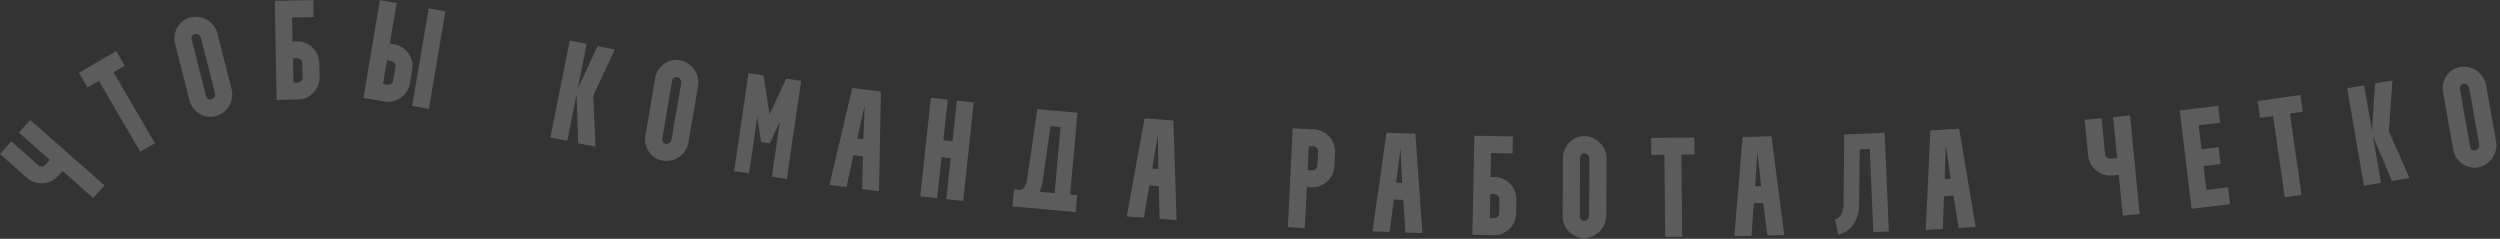 <?xml version="1.0" encoding="UTF-8"?> <svg xmlns="http://www.w3.org/2000/svg" width="848" height="81" viewBox="0 0 848 81" fill="none"><rect x="0" y="0" width="848" height="81" fill="#333333" stroke="none"/> <g opacity="0.2"> <path d="M9.187 60.357L-0.003 52.268L3.804 47.944L12.994 56.033C13.33 56.329 13.736 56.473 14.212 56.465C14.709 56.434 15.106 56.25 15.402 55.913L16.892 54.219L6.405 44.989L10.212 40.664L35.439 62.869L31.633 67.194L21.181 57.994L19.69 59.688C19.014 60.457 18.235 61.051 17.355 61.47C16.45 61.868 15.524 62.097 14.575 62.157C13.626 62.218 12.678 62.108 11.73 61.828C10.804 61.524 9.956 61.034 9.187 60.357Z" fill="white"></path> <path d="M26.776 24.696L39.423 17.315L42.327 22.291L38.512 24.518L52.548 48.568L47.572 51.472L33.536 27.422L29.68 29.672L26.776 24.696Z" fill="white"></path> <path d="M64.59 5.904C65.582 5.651 66.564 5.616 67.535 5.798C68.53 5.941 69.439 6.271 70.264 6.788C71.113 7.266 71.837 7.907 72.439 8.711C73.063 9.477 73.501 10.357 73.754 11.349L78.563 30.239C78.816 31.232 78.855 32.229 78.681 33.231C78.53 34.194 78.2 35.104 77.691 35.96C77.206 36.778 76.565 37.502 75.768 38.134C74.994 38.728 74.111 39.151 73.118 39.404C72.157 39.648 71.194 39.695 70.231 39.544C69.299 39.385 68.424 39.063 67.607 38.577C66.821 38.084 66.135 37.466 65.549 36.723C64.956 35.949 64.537 35.081 64.292 34.12L59.365 14.765C59.12 13.803 59.077 12.856 59.236 11.924C59.387 10.961 59.69 10.075 60.144 9.265C60.63 8.448 61.244 7.747 61.987 7.161C62.761 6.568 63.628 6.149 64.59 5.904ZM71.685 33.774C72.119 33.663 72.463 33.394 72.718 32.966C72.972 32.538 73.044 32.107 72.933 31.672L68.124 12.782C68.014 12.348 67.745 12.004 67.317 11.749C66.888 11.495 66.457 11.423 66.023 11.534C65.651 11.629 65.365 11.867 65.164 12.248C64.956 12.598 64.9 12.959 64.994 13.332L69.922 32.687C70.017 33.059 70.243 33.365 70.601 33.604C70.951 33.812 71.313 33.868 71.685 33.774Z" fill="white"></path> <path d="M93.848 33.884L93.204 0.282L106.26 0.032L106.371 5.792L99.074 5.932L99.177 11.26C99.164 12.253 99.166 13.229 99.185 14.189C99.376 14.153 99.552 14.118 99.711 14.083C99.871 14.08 100.031 14.077 100.191 14.074C100.382 14.038 100.558 14.019 100.718 14.016C101.742 13.996 102.706 14.186 103.61 14.584C104.514 14.951 105.308 15.464 105.993 16.123C106.678 16.782 107.221 17.556 107.622 18.445C108.055 19.333 108.281 20.289 108.301 21.313L108.394 26.162C108.414 27.186 108.224 28.15 107.825 29.054C107.458 29.957 106.945 30.751 106.286 31.436C105.627 32.121 104.854 32.68 103.966 33.113C103.077 33.514 102.121 33.725 101.096 33.745L93.848 33.884ZM99.388 19.803L99.546 28.012L100.986 27.984C101.434 27.976 101.815 27.808 102.129 27.482C102.474 27.123 102.642 26.72 102.634 26.272L102.541 21.424C102.532 20.976 102.349 20.595 101.991 20.282C101.664 19.936 101.277 19.767 100.829 19.776L99.388 19.803Z" fill="white"></path> <path d="M128.876 0.074L134.557 1.036L132.234 14.764L133.748 15.02C134.758 15.191 135.67 15.556 136.485 16.116C137.304 16.644 137.989 17.296 138.54 18.071C139.09 18.846 139.48 19.707 139.709 20.655C139.97 21.608 140.015 22.589 139.844 23.599L139.043 28.333C138.872 29.343 138.507 30.255 137.947 31.069C137.419 31.889 136.767 32.574 135.992 33.124C135.217 33.675 134.353 34.081 133.4 34.341C132.453 34.571 131.474 34.6 130.464 34.429L123.269 33.211L128.876 0.074ZM139.798 35.959L145.397 2.87L151.078 3.831L145.478 36.921L139.798 35.959ZM129.91 28.492L131.425 28.748C131.867 28.823 132.273 28.729 132.641 28.467C133.047 28.179 133.288 27.814 133.362 27.372L134.164 22.638C134.238 22.196 134.129 21.788 133.835 21.414C133.578 21.013 133.229 20.775 132.787 20.701L131.272 20.444L129.91 28.492Z" fill="white"></path> <path d="M186.673 46.648L193.26 13.742L199.004 14.891L195.931 30.238L202.676 15.626L208.56 16.804L201.223 32.424L202.011 49.768L196.126 48.59L195.564 32.074L192.416 47.798L186.673 46.648Z" fill="white"></path> <path d="M230.617 20.415C231.627 20.586 232.539 20.952 233.353 21.512C234.204 22.046 234.902 22.717 235.446 23.523C236.028 24.304 236.431 25.184 236.654 26.163C236.915 27.116 236.959 28.098 236.788 29.108L233.527 48.325C233.355 49.335 232.987 50.263 232.421 51.108C231.893 51.928 231.223 52.626 230.411 53.202C229.635 53.752 228.755 54.155 227.771 54.41C226.823 54.639 225.844 54.667 224.834 54.496C223.856 54.33 222.957 53.983 222.138 53.454C221.35 52.931 220.681 52.282 220.131 51.507C219.612 50.737 219.236 49.894 219.002 48.977C218.773 48.03 218.742 47.066 218.908 46.088L222.249 26.397C222.415 25.419 222.759 24.536 223.283 23.748C223.811 22.929 224.447 22.241 225.191 21.686C225.966 21.136 226.812 20.743 227.728 20.509C228.676 20.28 229.639 20.249 230.617 20.415ZM225.806 48.768C226.248 48.843 226.672 48.737 227.078 48.449C227.484 48.16 227.724 47.795 227.799 47.353L231.06 28.136C231.135 27.694 231.029 27.27 230.74 26.864C230.452 26.458 230.087 26.218 229.645 26.143C229.267 26.078 228.909 26.18 228.571 26.447C228.239 26.683 228.041 26.99 227.976 27.369L224.635 47.06C224.571 47.439 224.654 47.81 224.884 48.174C225.12 48.506 225.427 48.704 225.806 48.768Z" fill="white"></path> <path d="M258.917 25.553L259.005 25.614L261.02 38.765L266.647 26.776L266.661 26.681L271.745 27.421L266.9 60.678L261.817 59.937L264.537 41.266L261.087 48.624L258.189 48.201L256.848 39.758L254.073 58.809L249.037 58.076L253.881 24.819L258.917 25.553Z" fill="white"></path> <path d="M281.342 62.745L289.086 29.844L298.805 31.06L298.159 64.849L292.442 64.134L292.717 53.039L289.525 52.64L287.107 63.466L281.342 62.745ZM292.86 47.251L293.302 35.597L290.812 46.995L292.86 47.251Z" fill="white"></path> <path d="M321.474 33.79L319.989 47.585L323.092 47.919L324.577 34.123L330.305 34.74L326.709 68.155L320.981 67.538L322.476 53.647L319.373 53.313L317.878 67.204L312.149 66.588L315.746 33.173L321.474 33.79Z" fill="white"></path> <path d="M346.06 64.466C346.854 64.216 347.413 63.721 347.737 62.978C348.096 62.208 348.324 61.457 348.422 60.727L351.861 37.03L365.489 38.26L362.987 65.993L365.378 66.209L364.861 71.947L343.439 70.014L343.956 64.276L346.06 64.466ZM352.611 65.057L357.727 65.519L359.751 43.093L356.356 42.786L353.652 61.536C353.476 62.773 353.129 63.947 352.611 65.057Z" fill="white"></path> <path d="M382.194 73.405L388.242 40.15L398.01 40.866L399.097 74.644L393.351 74.222L393.057 63.129L389.849 62.894L387.988 73.829L382.194 73.405ZM392.903 57.341L392.747 45.679L390.845 57.19L392.903 57.341Z" fill="white"></path> <path d="M438.485 43.511L445.774 43.867C446.797 43.917 447.746 44.172 448.621 44.631C449.497 45.059 450.254 45.625 450.893 46.329C451.531 47.033 452.021 47.842 452.36 48.756C452.732 49.671 452.893 50.641 452.843 51.664L452.609 56.459C452.559 57.482 452.304 58.431 451.844 59.306C451.417 60.182 450.851 60.94 450.147 61.578C449.443 62.217 448.633 62.722 447.718 63.094C446.804 63.433 445.835 63.578 444.812 63.528L443.278 63.453L442.598 77.36L436.843 77.078L438.485 43.511ZM443.559 57.699L445.094 57.774C445.541 57.796 445.933 57.655 446.268 57.351C446.637 57.016 446.832 56.625 446.854 56.178L447.089 51.382C447.111 50.935 446.954 50.542 446.618 50.206C446.315 49.838 445.94 49.644 445.492 49.622L443.958 49.547L443.559 57.699Z" fill="white"></path> <path d="M465.542 78.477L470.317 45.016L480.105 45.358L482.48 79.07L476.722 78.868L476.005 67.794L472.79 67.681L471.348 78.68L465.542 78.477ZM475.63 62.016L475.029 50.369L473.567 61.944L475.63 62.016Z" fill="white"></path> <path d="M499.43 79.627L500.102 46.026L513.158 46.287L513.043 52.047L505.747 51.901L505.64 57.229C505.588 58.221 505.553 59.196 505.534 60.156C505.726 60.128 505.903 60.1 506.064 60.071C506.224 60.074 506.384 60.077 506.544 60.08C506.736 60.052 506.913 60.04 507.073 60.043C508.097 60.063 509.052 60.291 509.94 60.725C510.829 61.127 511.602 61.67 512.261 62.356C512.919 63.041 513.431 63.836 513.798 64.739C514.196 65.644 514.384 66.608 514.364 67.632L514.267 72.48C514.247 73.504 514.019 74.46 513.585 75.348C513.183 76.236 512.64 77.01 511.954 77.668C511.269 78.327 510.474 78.855 509.57 79.253C508.666 79.619 507.702 79.792 506.678 79.772L499.43 79.627ZM505.517 65.774L505.353 73.983L506.793 74.011C507.241 74.02 507.628 73.868 507.955 73.554C508.314 73.209 508.498 72.813 508.507 72.365L508.604 67.517C508.613 67.069 508.444 66.681 508.099 66.354C507.786 65.996 507.405 65.812 506.957 65.803L505.517 65.774Z" fill="white"></path> <path d="M537.444 46.176C538.469 46.181 539.428 46.395 540.322 46.815C541.248 47.204 542.045 47.753 542.714 48.461C543.414 49.136 543.954 49.939 544.333 50.87C544.745 51.768 544.948 52.729 544.942 53.754L544.839 73.246C544.833 74.27 544.62 75.245 544.199 76.171C543.81 77.065 543.262 77.863 542.554 78.563C541.878 79.232 541.075 79.772 540.145 80.183C539.247 80.562 538.286 80.749 537.261 80.743C536.269 80.738 535.326 80.541 534.432 80.152C533.57 79.764 532.804 79.231 532.136 78.556C531.499 77.88 530.991 77.109 530.612 76.243C530.232 75.345 530.045 74.4 530.05 73.407L530.156 53.435C530.161 52.443 530.358 51.516 530.747 50.654C531.136 49.76 531.652 48.978 532.296 48.309C532.972 47.641 533.743 47.117 534.609 46.737C535.507 46.358 536.452 46.171 537.444 46.176ZM537.292 74.934C537.74 74.937 538.141 74.763 538.495 74.412C538.849 74.062 539.027 73.663 539.03 73.215L539.133 53.723C539.135 53.275 538.961 52.874 538.611 52.52C538.261 52.166 537.862 51.988 537.414 51.985C537.03 51.983 536.693 52.142 536.403 52.46C536.113 52.747 535.968 53.082 535.965 53.466L535.86 73.438C535.858 73.822 536 74.175 536.286 74.497C536.573 74.786 536.908 74.932 537.292 74.934Z" fill="white"></path> <path d="M560.054 46.771L574.697 46.637L574.749 52.398L570.333 52.438L570.587 80.284L564.826 80.336L564.572 52.491L560.107 52.532L560.054 46.771Z" fill="white"></path> <path d="M588.298 80.139L591.082 46.454L600.874 46.216L605.241 79.728L599.481 79.867L598.109 68.855L594.894 68.933L594.106 79.998L588.298 80.139ZM597.394 63.109L596.104 51.519L595.33 63.159L597.394 63.109Z" fill="white"></path> <path d="M622.451 74.336C622.991 74.217 623.446 73.99 623.816 73.654C624.186 73.318 624.474 72.921 624.679 72.464C624.916 72.006 625.071 71.519 625.146 71.003C625.252 70.486 625.311 69.987 625.323 69.506L625.564 45.613L639.283 45.034L640.696 78.516L635.419 78.739L634.229 50.533L630.824 50.677L630.615 69.667C630.599 70.789 630.437 71.901 630.131 73.003C629.824 74.073 629.369 75.053 628.766 75.944C628.195 76.833 627.474 77.6 626.604 78.245C625.735 78.891 624.712 79.334 623.537 79.576L622.451 74.336Z" fill="white"></path> <path d="M653.213 77.994L654.784 44.231L664.561 43.641L670.13 76.974L664.38 77.321L662.613 66.365L659.402 66.558L659.012 77.644L653.213 77.994ZM661.691 60.648L659.985 49.112L659.63 60.773L661.691 60.648Z" fill="white"></path> <path d="M708.315 52.827L707.13 40.642L712.864 40.084L714.049 52.269C714.093 52.715 714.291 53.098 714.644 53.417C715.028 53.734 715.443 53.87 715.889 53.827L718.135 53.608L716.783 39.703L722.517 39.145L725.771 72.595L720.037 73.153L718.688 59.295L716.443 59.513C715.423 59.612 714.449 59.514 713.52 59.219C712.587 58.891 711.754 58.426 711.02 57.822C710.286 57.218 709.668 56.49 709.168 55.638C708.699 54.783 708.414 53.846 708.315 52.827Z" fill="white"></path> <path d="M743.379 70.829L739.374 37.46L752.388 35.899L753.074 41.619L745.781 42.494L746.754 50.598L752.522 49.906L753.208 55.626L747.44 56.318L748.413 64.422L755.754 63.541L756.44 69.261L743.379 70.829Z" fill="white"></path> <path d="M765.799 34.289L780.294 32.209L781.112 37.911L776.74 38.539L780.697 66.103L774.994 66.921L771.037 39.358L766.618 39.992L765.799 34.289Z" fill="white"></path> <path d="M801.861 63.003L796.143 29.934L801.915 28.936L804.581 44.359L805.605 28.298L811.518 27.275L810.305 44.49L817.292 60.383L811.378 61.406L804.9 46.204L807.633 62.005L801.861 63.003Z" fill="white"></path> <path d="M834.526 22.721C835.534 22.542 836.516 22.579 837.471 22.831C838.452 23.047 839.335 23.443 840.12 24.019C840.931 24.557 841.607 25.25 842.148 26.096C842.714 26.906 843.087 27.815 843.266 28.823L846.678 48.015C846.857 49.023 846.823 50.021 846.576 51.008C846.355 51.957 845.959 52.84 845.389 53.657C844.845 54.436 844.152 55.112 843.311 55.684C842.496 56.219 841.584 56.576 840.576 56.756C839.599 56.929 838.635 56.905 837.686 56.684C836.768 56.457 835.919 56.072 835.14 55.528C834.392 54.978 833.753 54.311 833.224 53.527C832.689 52.712 832.334 51.816 832.161 50.839L828.665 31.175C828.492 30.198 828.518 29.251 828.745 28.332C828.966 27.383 829.333 26.521 829.846 25.747C830.39 24.968 831.054 24.314 831.838 23.784C832.653 23.249 833.549 22.895 834.526 22.721ZM839.559 51.036C840 50.958 840.363 50.714 840.648 50.306C840.933 49.898 841.037 49.473 840.958 49.032L837.547 29.84C837.468 29.399 837.225 29.036 836.817 28.751C836.408 28.466 835.984 28.362 835.542 28.441C835.164 28.508 834.861 28.724 834.634 29.09C834.401 29.424 834.318 29.78 834.385 30.158L837.88 49.823C837.948 50.201 838.151 50.522 838.491 50.787C838.825 51.02 839.181 51.103 839.559 51.036Z" fill="white"></path> </g> </svg> 